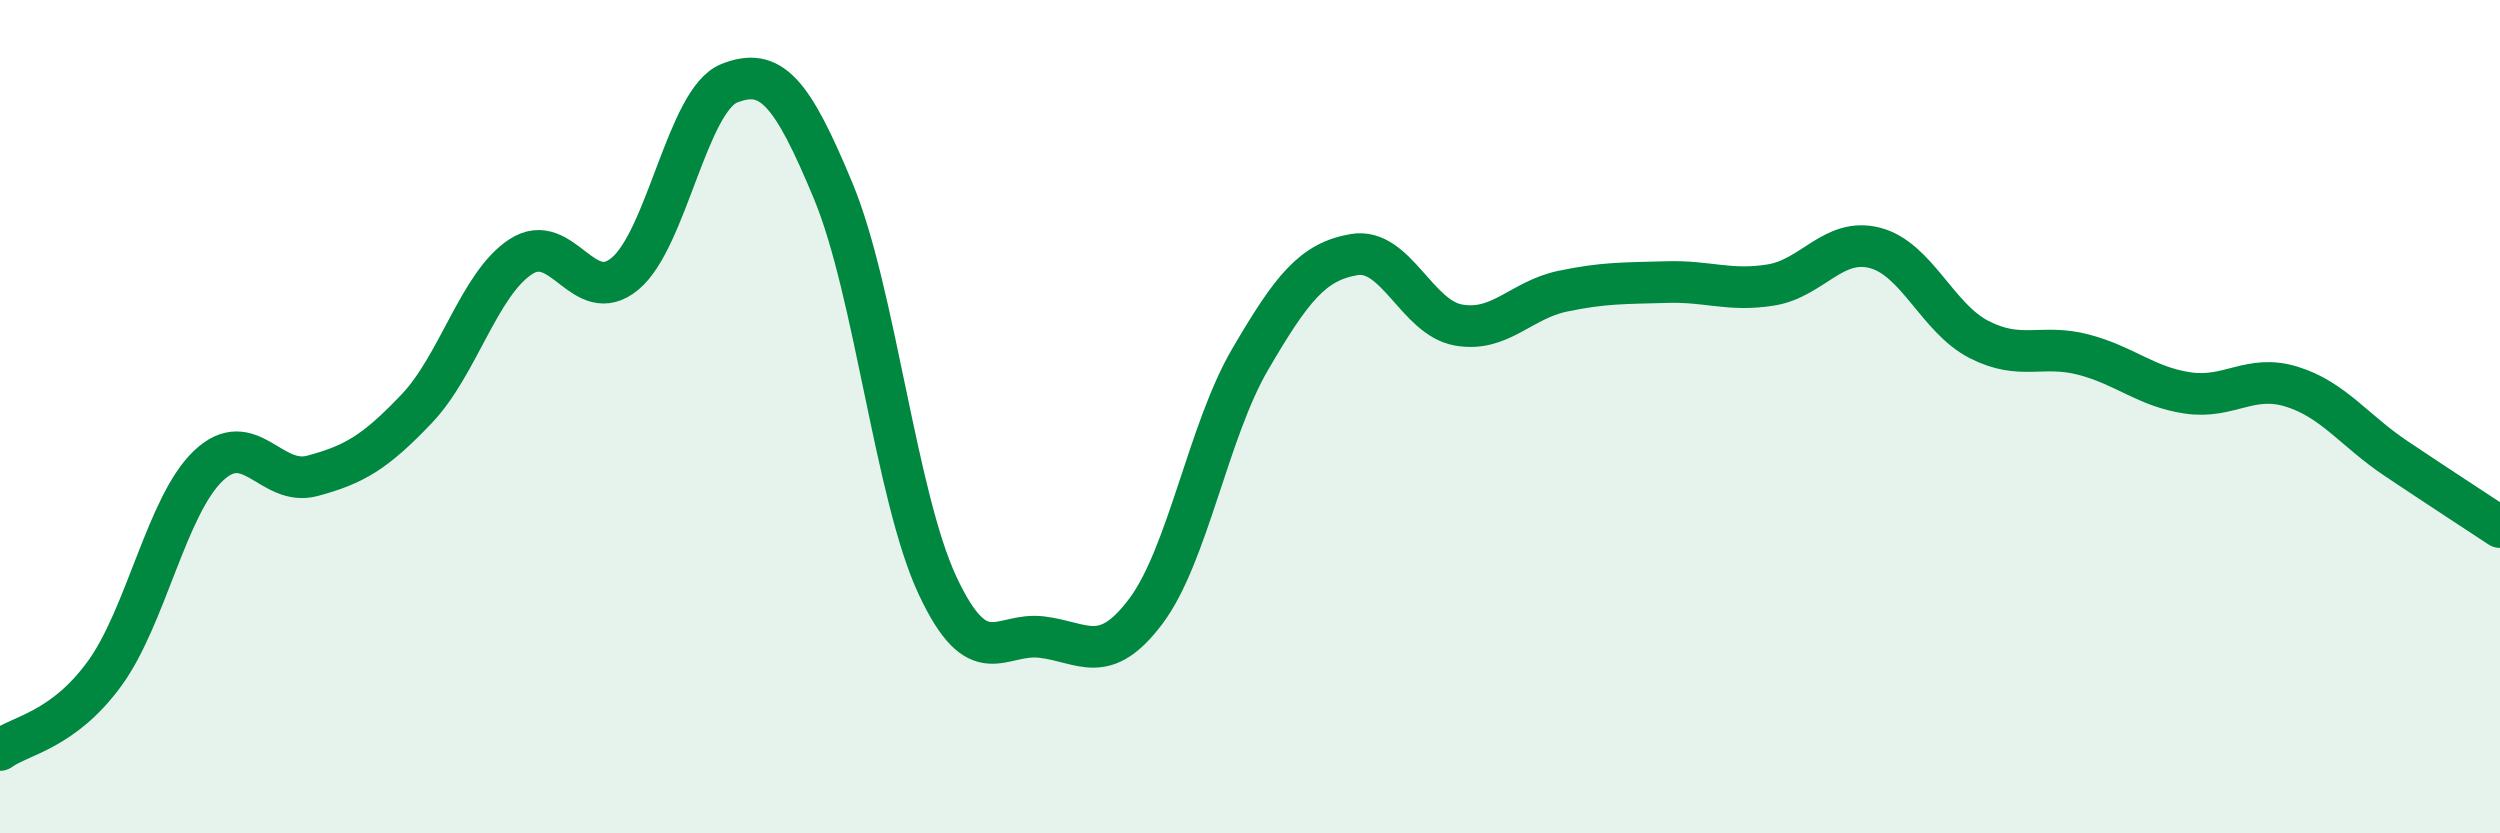 
    <svg width="60" height="20" viewBox="0 0 60 20" xmlns="http://www.w3.org/2000/svg">
      <path
        d="M 0,18 C 0.5,17.64 1.5,17.54 2.5,16.18 C 3.5,14.82 4,12.13 5,11.18 C 6,10.23 6.5,11.69 7.5,11.42 C 8.5,11.15 9,10.86 10,9.81 C 11,8.76 11.5,6.81 12.5,6.16 C 13.5,5.51 14,7.4 15,6.57 C 16,5.74 16.5,2.4 17.5,2 C 18.5,1.6 19,2.18 20,4.59 C 21,7 21.5,11.91 22.5,14.05 C 23.5,16.19 24,15.17 25,15.29 C 26,15.41 26.5,16 27.5,14.67 C 28.5,13.34 29,10.34 30,8.63 C 31,6.92 31.5,6.28 32.5,6.11 C 33.5,5.94 34,7.62 35,7.8 C 36,7.98 36.5,7.2 37.5,6.99 C 38.5,6.78 39,6.8 40,6.77 C 41,6.74 41.5,7 42.5,6.84 C 43.5,6.68 44,5.69 45,5.95 C 46,6.21 46.5,7.64 47.5,8.15 C 48.5,8.66 49,8.25 50,8.51 C 51,8.77 51.5,9.28 52.5,9.43 C 53.5,9.58 54,8.97 55,9.28 C 56,9.59 56.5,10.33 57.5,11 C 58.5,11.67 59.5,12.32 60,12.65L60 20L0 20Z"
        fill="#008740"
        opacity="0.1"
        stroke-linecap="round"
        stroke-linejoin="round"
      />
      <path
        d="M 0,18 C 0.5,17.64 1.5,17.54 2.5,16.18 C 3.5,14.82 4,12.13 5,11.18 C 6,10.23 6.5,11.69 7.5,11.42 C 8.5,11.15 9,10.86 10,9.81 C 11,8.76 11.5,6.81 12.5,6.16 C 13.5,5.51 14,7.4 15,6.57 C 16,5.74 16.5,2.4 17.5,2 C 18.5,1.6 19,2.18 20,4.59 C 21,7 21.5,11.91 22.5,14.05 C 23.5,16.19 24,15.17 25,15.29 C 26,15.41 26.5,16 27.5,14.67 C 28.5,13.34 29,10.34 30,8.63 C 31,6.92 31.5,6.28 32.5,6.11 C 33.5,5.94 34,7.62 35,7.8 C 36,7.98 36.5,7.2 37.5,6.99 C 38.5,6.78 39,6.8 40,6.77 C 41,6.74 41.5,7 42.5,6.84 C 43.5,6.68 44,5.69 45,5.95 C 46,6.21 46.5,7.64 47.5,8.15 C 48.5,8.66 49,8.25 50,8.51 C 51,8.77 51.5,9.28 52.5,9.43 C 53.5,9.58 54,8.97 55,9.28 C 56,9.59 56.5,10.33 57.5,11 C 58.5,11.67 59.5,12.32 60,12.65"
        stroke="#008740"
        stroke-width="1"
        fill="none"
        stroke-linecap="round"
        stroke-linejoin="round"
      />
    </svg>
  